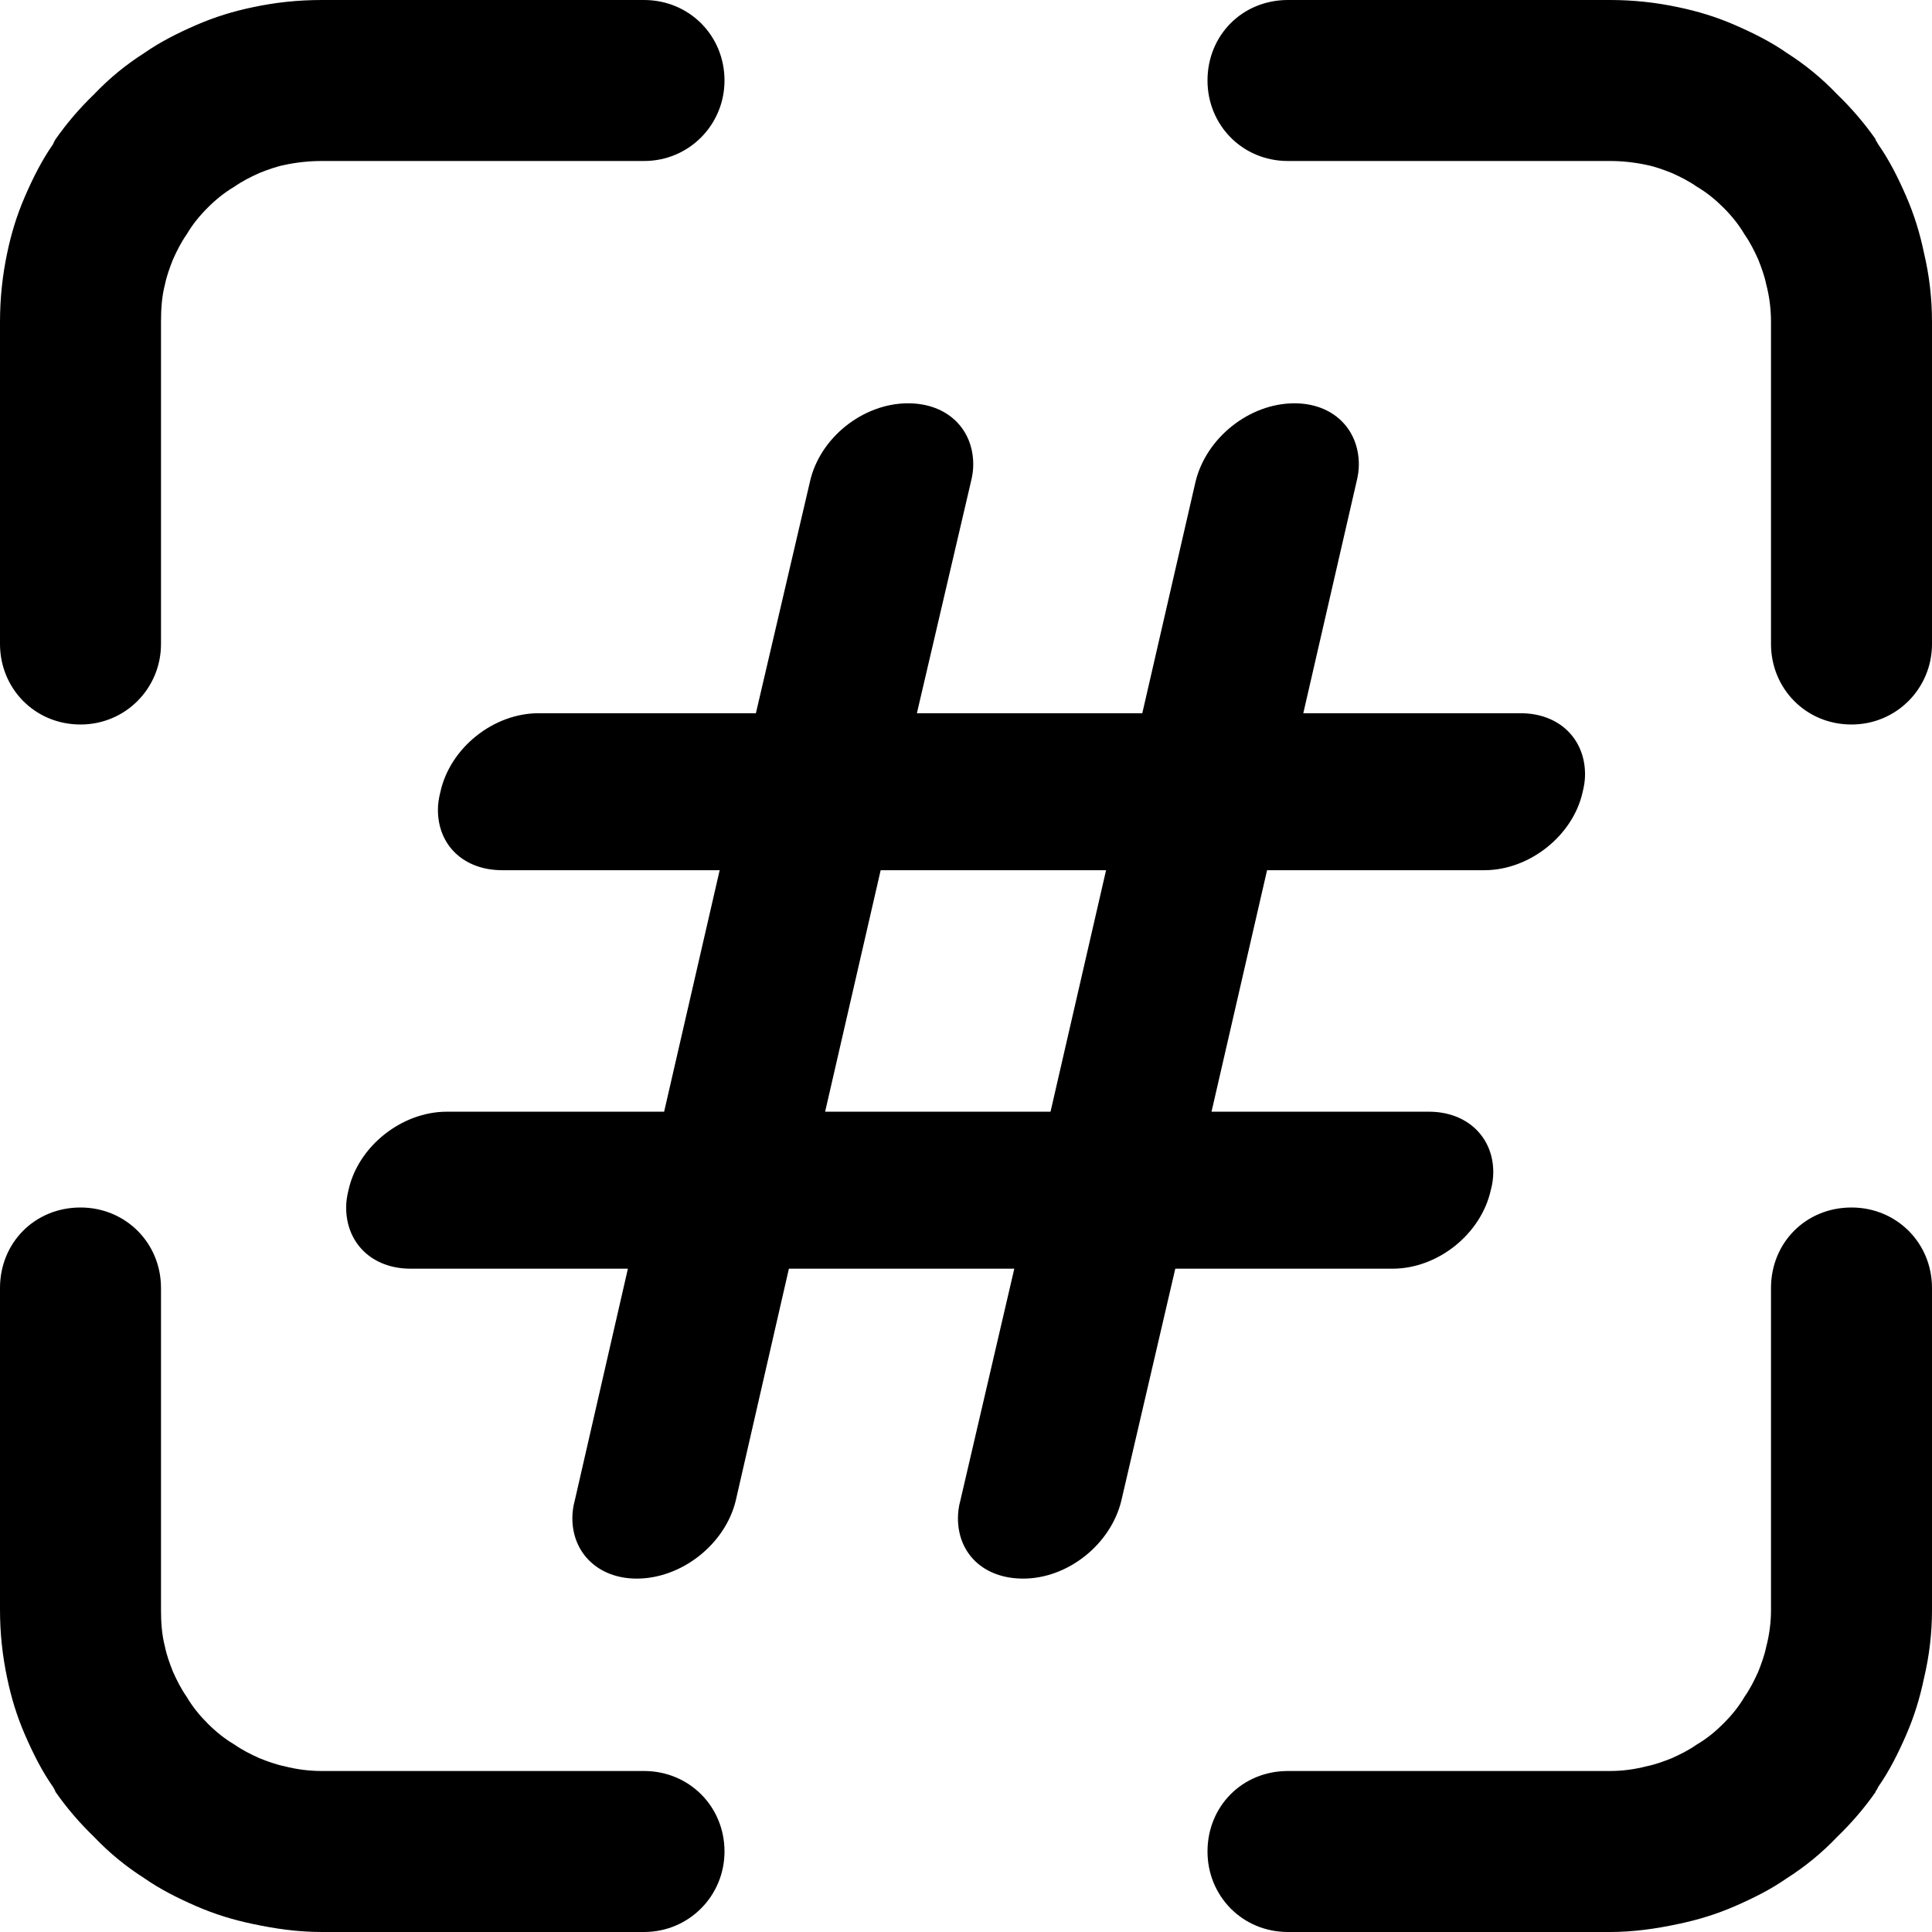<?xml version="1.0" encoding="UTF-8"?> <svg xmlns="http://www.w3.org/2000/svg" xmlns:xlink="http://www.w3.org/1999/xlink" width="24" height="24" viewBox="0 0 24 24" fill="none"><desc> Created with Pixso. </desc><defs></defs><path id="Распознавание номеров" d="M0 8L0 4Q0 3.56 0.09 3.14C0.14 2.9 0.21 2.67 0.31 2.44C0.41 2.21 0.52 1.99 0.66 1.79Q0.67 1.76 0.69 1.73L0.69 1.73Q0.9 1.43 1.17 1.17C1.36 0.97 1.57 0.8 1.79 0.66C1.99 0.52 2.21 0.41 2.44 0.31C2.67 0.21 2.9 0.14 3.14 0.09C3.42 0.03 3.7 0 4 0L8 0C8.56 0 9 0.44 9 1C9 1.55 8.56 2 8 2L4 2Q3.76 2 3.53 2.05C3.43 2.07 3.32 2.11 3.22 2.15C3.11 2.2 3.01 2.25 2.91 2.32C2.79 2.39 2.68 2.48 2.58 2.58C2.48 2.68 2.39 2.79 2.32 2.91C2.25 3.01 2.2 3.11 2.15 3.22C2.11 3.32 2.07 3.43 2.05 3.53C2.01 3.68 2 3.84 2 4L2 8C2 8.55 1.56 9 1 9C0.43 9 0 8.55 0 8ZM24 4L24 8C24 8.55 23.56 9 23 9C22.43 9 22 8.55 22 8L22 4C22 3.84 21.98 3.68 21.94 3.53C21.92 3.43 21.88 3.32 21.84 3.22C21.79 3.11 21.74 3.01 21.67 2.91C21.6 2.79 21.51 2.68 21.41 2.58C21.31 2.48 21.2 2.39 21.08 2.32C20.98 2.25 20.88 2.2 20.77 2.15C20.67 2.11 20.56 2.07 20.46 2.05Q20.23 2 20 2L16 2C15.43 2 15 1.55 15 1C15 0.44 15.43 0 16 0L20 0C20.29 0 20.57 0.03 20.85 0.09C21.09 0.14 21.32 0.21 21.55 0.31C21.78 0.41 22 0.52 22.2 0.66C22.42 0.8 22.63 0.97 22.82 1.17Q23.09 1.43 23.3 1.73Q23.3 1.74 23.3 1.74Q23.32 1.77 23.33 1.79C23.47 1.99 23.58 2.21 23.68 2.44C23.78 2.67 23.85 2.9 23.9 3.14Q24 3.56 24 4ZM12.06 5.99L11.39 8.86L14.19 8.86L14.85 5.99C14.98 5.44 15.52 5.01 16.08 5.01C16.56 5.01 16.88 5.33 16.88 5.77C16.88 5.84 16.87 5.91 16.85 5.99L16.19 8.86L18.89 8.86C19.37 8.86 19.69 9.18 19.69 9.62C19.69 9.69 19.68 9.76 19.66 9.84C19.54 10.38 19 10.81 18.44 10.81L15.74 10.81L15.05 13.81L17.75 13.81C18.23 13.81 18.55 14.13 18.55 14.56C18.55 14.63 18.54 14.71 18.52 14.78C18.4 15.33 17.86 15.76 17.3 15.76L14.6 15.76L13.93 18.64C13.8 19.18 13.27 19.61 12.71 19.61C12.22 19.61 11.9 19.3 11.9 18.86C11.9 18.79 11.91 18.71 11.93 18.64L12.6 15.76L9.8 15.76L9.14 18.64C9.01 19.18 8.47 19.61 7.91 19.61C7.43 19.61 7.11 19.29 7.11 18.86C7.11 18.79 7.12 18.71 7.14 18.64L7.8 15.76L5.1 15.76C4.62 15.76 4.3 15.44 4.3 15C4.3 14.93 4.31 14.86 4.33 14.78C4.45 14.24 4.99 13.81 5.55 13.81L8.25 13.81L8.94 10.81L6.24 10.81C5.76 10.81 5.44 10.5 5.44 10.06C5.44 9.99 5.45 9.92 5.47 9.84C5.59 9.29 6.13 8.86 6.69 8.86L9.39 8.86L10.06 5.99C10.18 5.44 10.72 5.01 11.28 5.01C11.77 5.01 12.09 5.33 12.09 5.77C12.09 5.84 12.08 5.91 12.06 5.99ZM10.94 10.81L10.25 13.81L13.05 13.81L13.74 10.81L10.94 10.81ZM0 20L0 16C0 15.44 0.43 15 1 15C1.56 15 2 15.44 2 16L2 20C2 20.15 2.01 20.31 2.05 20.46C2.07 20.56 2.11 20.67 2.15 20.77C2.2 20.88 2.25 20.98 2.32 21.08C2.39 21.2 2.48 21.31 2.58 21.41C2.68 21.51 2.79 21.6 2.91 21.67C3.01 21.74 3.11 21.79 3.22 21.84C3.32 21.88 3.43 21.92 3.53 21.94Q3.76 22 4 22L8 22C8.56 22 9 22.44 9 23C9 23.55 8.56 24 8 24L4 24C3.7 24 3.42 23.96 3.14 23.9C2.9 23.85 2.67 23.78 2.44 23.68C2.21 23.58 1.99 23.47 1.79 23.33C1.57 23.19 1.36 23.02 1.17 22.82Q0.9 22.56 0.69 22.26Q0.68 22.23 0.66 22.2C0.52 22 0.41 21.78 0.31 21.55C0.21 21.32 0.14 21.09 0.09 20.85Q0 20.43 0 20ZM24 16L24 20Q24 20.43 23.9 20.85C23.85 21.09 23.78 21.32 23.68 21.55C23.58 21.78 23.47 22 23.33 22.2Q23.32 22.23 23.3 22.25Q23.3 22.25 23.3 22.26Q23.09 22.56 22.82 22.82C22.63 23.02 22.42 23.19 22.2 23.33C22 23.47 21.78 23.58 21.55 23.68C21.32 23.78 21.09 23.85 20.85 23.9C20.57 23.96 20.29 24 20 24L16 24C15.43 24 15 23.55 15 23C15 22.44 15.43 22 16 22L20 22Q20.23 22 20.46 21.94C20.56 21.92 20.67 21.88 20.77 21.84C20.88 21.79 20.98 21.74 21.08 21.67C21.2 21.6 21.31 21.51 21.41 21.41C21.51 21.31 21.6 21.2 21.67 21.08C21.74 20.98 21.79 20.88 21.84 20.77C21.88 20.67 21.92 20.56 21.94 20.46C21.98 20.31 22 20.15 22 20L22 16C22 15.44 22.43 15 23 15C23.56 15 24 15.44 24 16Z" fill="#000000" fill-opacity="1" fill-rule="evenodd"></path></svg> 